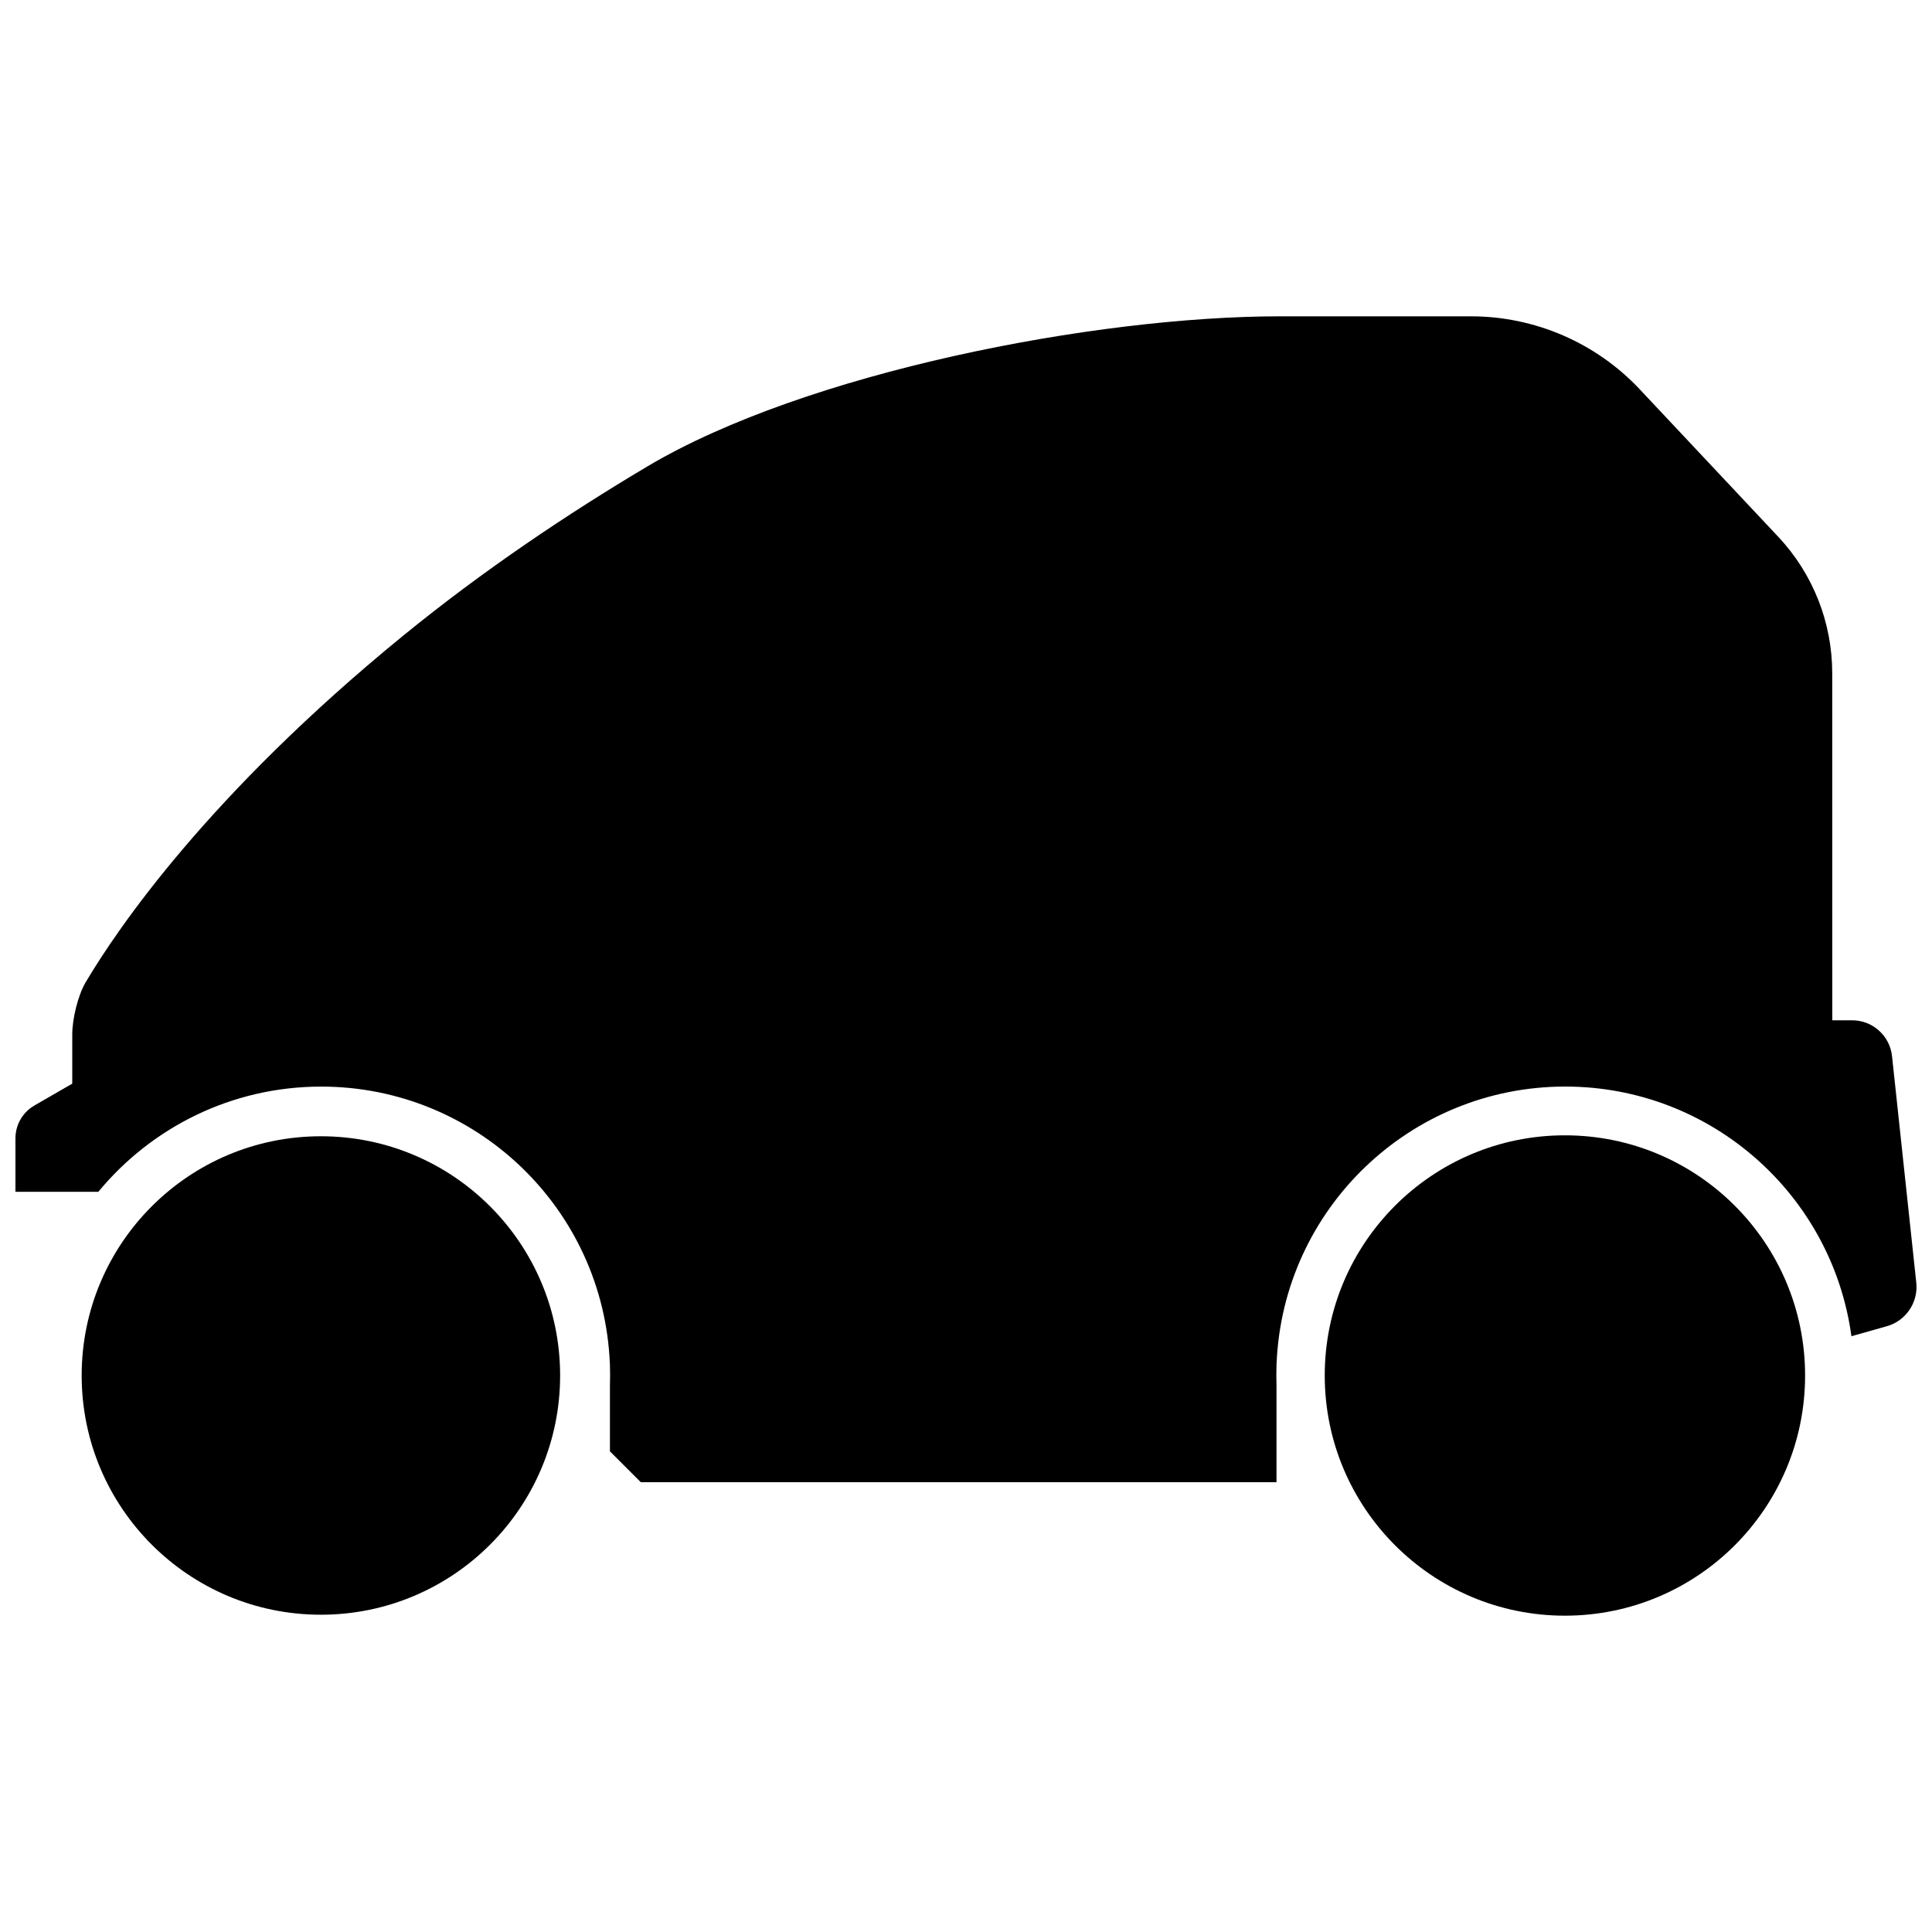 <?xml version="1.0" encoding="UTF-8"?>
<!-- Uploaded to: ICON Repo, www.iconrepo.com, Generator: ICON Repo Mixer Tools -->
<svg width="800px" height="800px" version="1.1" viewBox="144 144 512 512" xmlns="http://www.w3.org/2000/svg">
 <defs>
  <clipPath id="a">
   <path d="m148.09 227h503.81v310h-503.81z"/>
  </clipPath>
 </defs>
 <g clip-path="url(#a)">
  <path d="m315.45 267.67c-20.699 12.312-43.25 27.348-64.75 44.91-51.547 42.105-75.656 77.66-83.992 91.723-2.074 3.504-3.559 9.758-3.559 13.832v13.043l-10.047 5.801v0.004c-3.098 1.789-5.008 5.098-5.008 8.68v14.184h21.961c14.07-17.055 35.344-27.891 59.074-27.887 41.035 0 74.77 32.352 76.488 73.352h0.023v0.605c0.027 0.867 0.043 1.734 0.043 2.602 0 0.871-0.016 1.742-0.043 2.609v17.496l8.168 8.168h168.48v-25.688c-0.027-0.863-0.043-1.727-0.043-2.59 0-0.871 0.016-1.742 0.043-2.613v-0.598h0.023c1.719-41 35.457-73.352 76.492-73.352 38.602 0 70.742 28.637 75.844 66.164l9.371-2.648-0.004 0.004c5.082-1.434 8.383-6.324 7.82-11.57l-6.426-60.004v-0.004c-0.578-5.406-5.141-9.504-10.574-9.504h-5.258l-0.016-92.008c-0.004-13.43-5.121-26.355-14.316-36.141l-36.664-39.035v-0.004c-11.609-12.359-27.812-19.371-44.773-19.371h-50.652c-48.949 0-125.68 14.84-167.71 39.844z"/>
 </g>
 <path d="m622.37 508.52c0 35.152-28.5 63.652-63.652 63.652s-63.648-28.5-63.648-63.652 28.496-63.648 63.648-63.648 63.652 28.496 63.652 63.648"/>
 <path d="m292.44 508.52c0 35.016-28.383 63.398-63.398 63.398-35.012 0-63.398-28.383-63.398-63.398 0-35.012 28.387-63.398 63.398-63.398 35.016 0 63.398 28.387 63.398 63.398"/>
</svg>